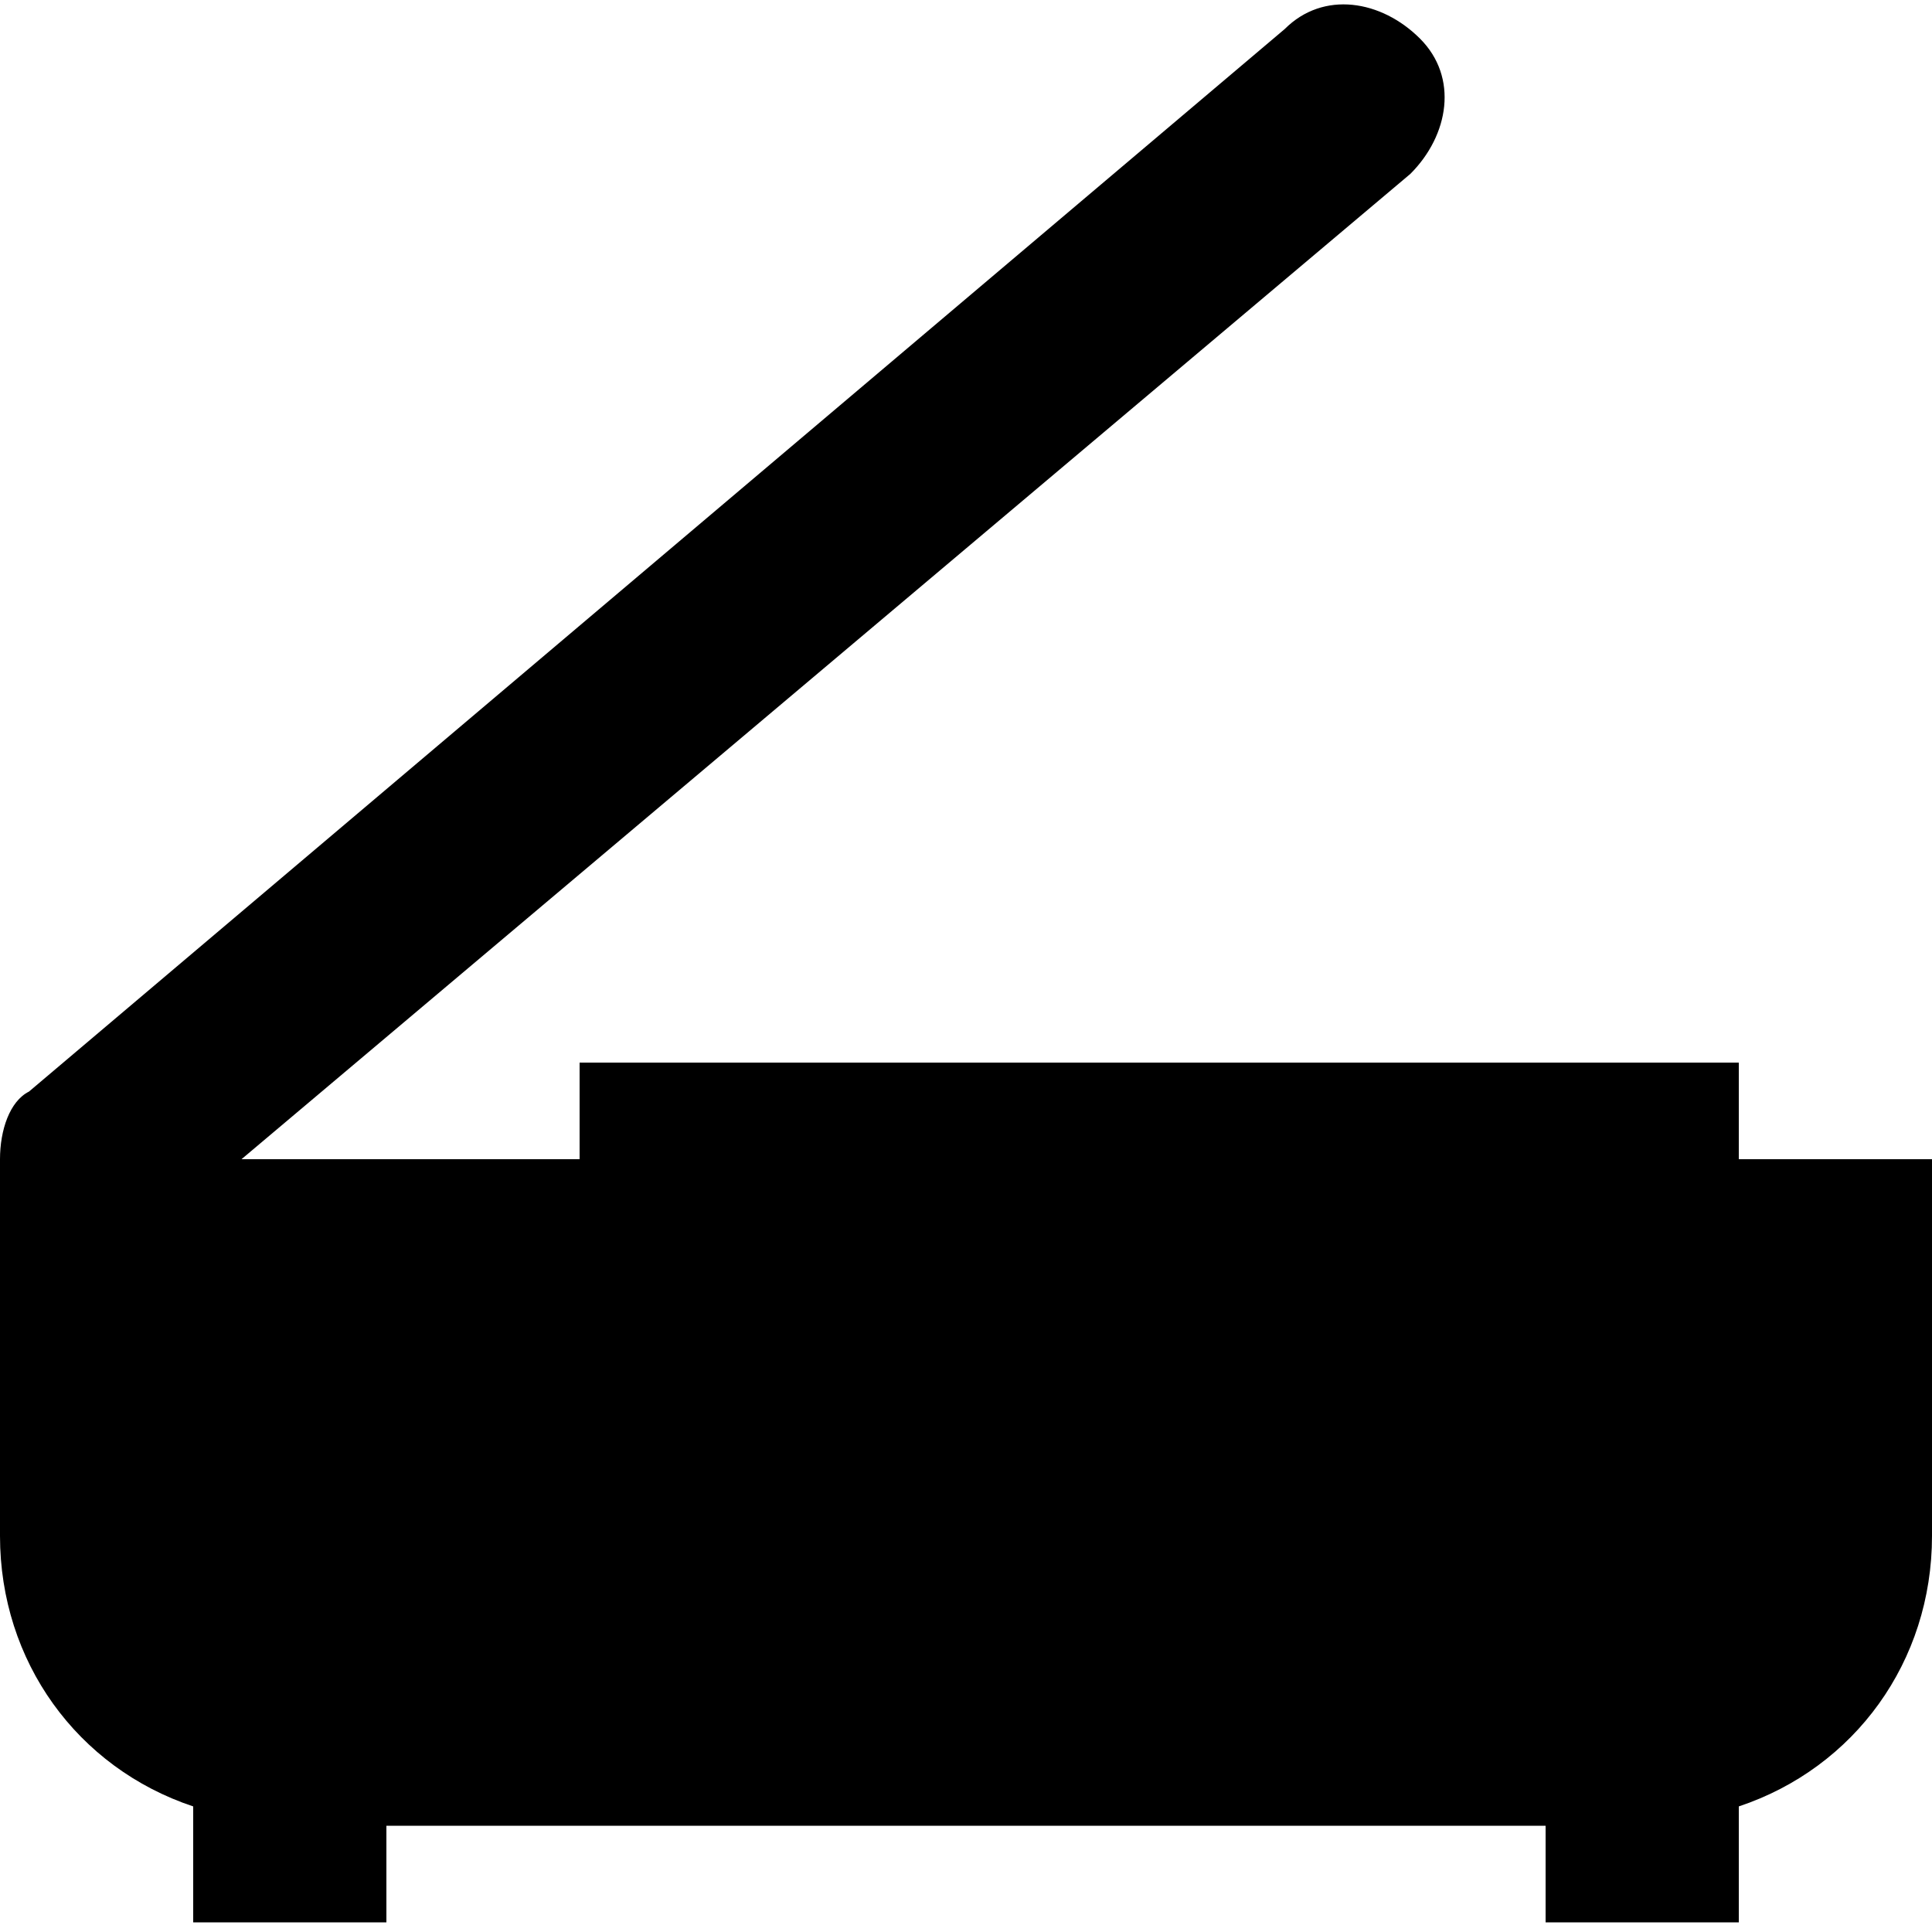 <?xml version="1.0" encoding="utf-8"?>
<!-- Скачано с сайта svg4.ru / Downloaded from svg4.ru -->
<svg fill="#000000" height="800px" width="800px" version="1.1" id="Layer_1" xmlns="http://www.w3.org/2000/svg" xmlns:xlink="http://www.w3.org/1999/xlink" 
	 viewBox="0 0 200 200" xml:space="preserve">
<path d="M180,120v-10H60v10H25L146,18c4-4,5-10,1-14c-4-4-10-5-14-1L3,113c-2,1-3,4-3,7l0,0v39c0,13,8,24,20,28v12h20v-10h120v10h20
	v-12c12-4,20-15,20-28v-39C200,120,180,120,180,120z"/>
</svg>